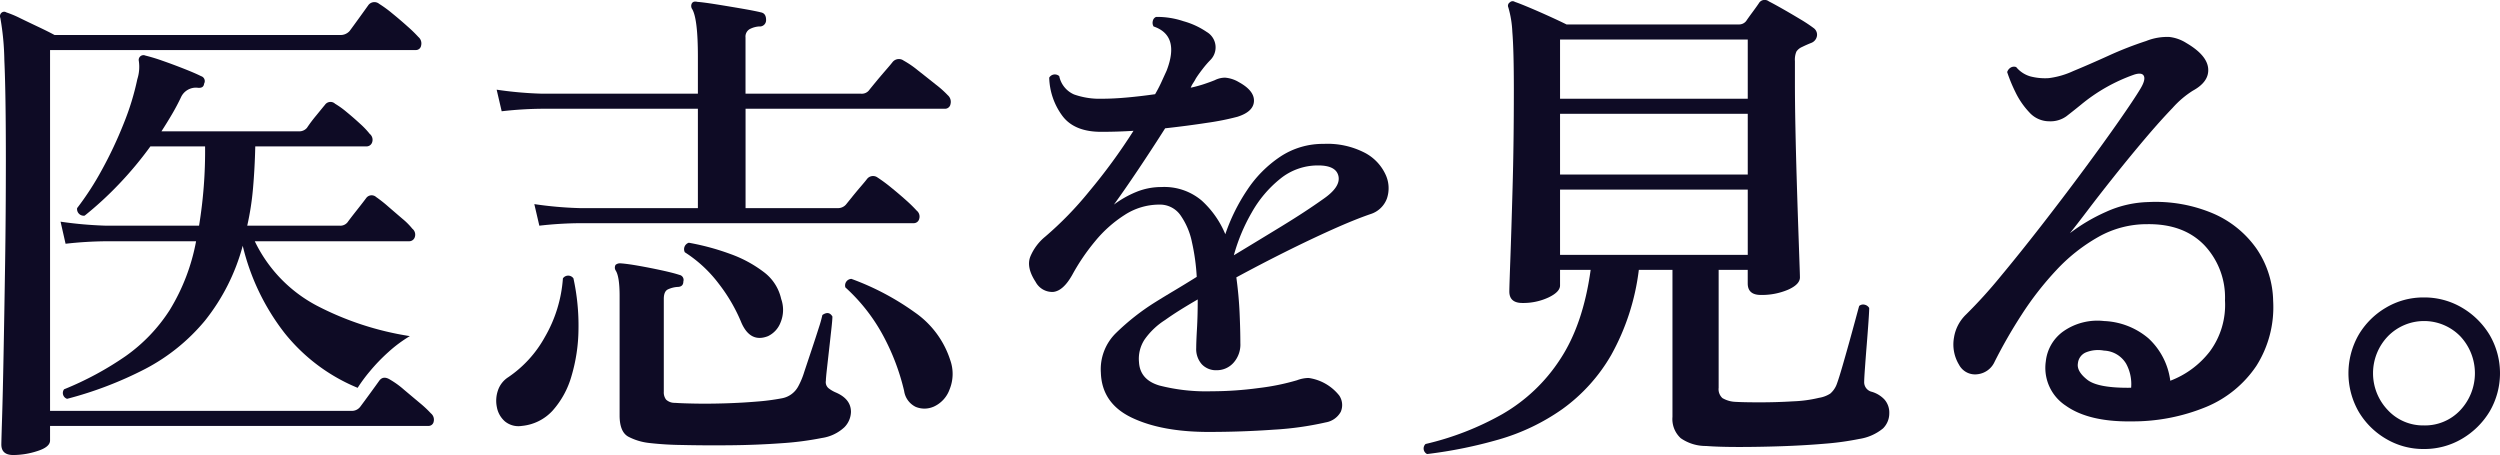 <svg xmlns="http://www.w3.org/2000/svg" xmlns:xlink="http://www.w3.org/1999/xlink" width="459.488" height="83.632" viewBox="0 0 459.488 83.632">
  <defs>
    <clipPath id="clip-path">
      <rect id="長方形_2429" data-name="長方形 2429" width="459.488" height="83.632" fill="#0e0b25"/>
    </clipPath>
  </defs>
  <g id="グループ_5241" data-name="グループ 5241" transform="translate(0 0)">
    <g id="グループ_5240" data-name="グループ 5240" transform="translate(0 0)" clip-path="url(#clip-path)">
      <path id="パス_15038" data-name="パス 15038" d="M2.459,83.437Q.247,83.437.246,81.5q0-.554.14-5.028T.66,64.713Q.8,57.428.938,48.294t.14-19q0-12.362-.278-18.4A48.426,48.426,0,0,0,.062,3.1a.836.836,0,0,1,.185-.923.735.735,0,0,1,.923-.093A18.784,18.784,0,0,1,3.707,3.146q1.612.784,3.367,1.613t2.949,1.477H62.5A2.212,2.212,0,0,0,64.259,5.5q.551-.737,1.752-2.4T67.669.794A1.382,1.382,0,0,1,69.7.518,21.858,21.858,0,0,1,72.1,2.27q1.475,1.2,2.811,2.4A24.583,24.583,0,0,1,76.894,6.6,1.549,1.549,0,0,1,77.4,8.173a.966.966,0,0,1-.969.83H9.2V75.319h55.34a1.939,1.939,0,0,0,1.659-.738q.554-.737,1.8-2.444T69.7,69.786q.737-1.014,2.03-.185a15.816,15.816,0,0,1,2.489,1.8q1.475,1.244,2.908,2.442A20.642,20.642,0,0,1,79.2,75.78a1.492,1.492,0,0,1,.507,1.523.95.95,0,0,1-.968.783H9.2v2.675q0,1.2-2.308,1.937a14.524,14.524,0,0,1-4.428.738m9.87-10.33a1.126,1.126,0,0,1-.554-1.752,58.248,58.248,0,0,0,11.3-6.089,30.477,30.477,0,0,0,8.117-8.484,37.087,37.087,0,0,0,4.842-12.636H19.617a71.161,71.161,0,0,0-7.565.46l-.921-4.059a72.039,72.039,0,0,0,8.393.738H36.587a84.869,84.869,0,0,0,1.107-14.573H27.641a66.6,66.6,0,0,1-5.809,6.965,63.551,63.551,0,0,1-6.273,5.764,1.225,1.225,0,0,1-1.385-1.385A53.3,53.3,0,0,0,18.74,31a74.9,74.9,0,0,0,4.012-8.531,47.815,47.815,0,0,0,2.489-8.117,7.466,7.466,0,0,0,.278-3.322.875.875,0,0,1,1.2-1.014,32.673,32.673,0,0,1,3.182.969c1.323.46,2.642.954,3.967,1.477s2.351.968,3.089,1.337a.952.952,0,0,1,.554,1.383q-.093.921-1.292.738a3.023,3.023,0,0,0-2.951,1.752q-.74,1.568-1.661,3.136t-1.935,3.136H54.943a1.848,1.848,0,0,0,1.475-.645,25.692,25.692,0,0,1,1.659-2.215q1.2-1.475,1.661-2.028a1.229,1.229,0,0,1,1.846-.185,15.591,15.591,0,0,1,2.12,1.521c.863.707,1.69,1.43,2.491,2.168a14.851,14.851,0,0,1,1.752,1.844,1.4,1.4,0,0,1,.462,1.523,1.078,1.078,0,0,1-1.107.783H46.917q-.093,4.06-.414,7.7a50.819,50.819,0,0,1-1.063,6.872H62.414a1.69,1.69,0,0,0,1.477-.645q.458-.644,1.7-2.215T67.3,36.212a1.238,1.238,0,0,1,1.844-.185,24.221,24.221,0,0,1,2.168,1.706q1.335,1.154,2.629,2.261a12.632,12.632,0,0,1,1.844,1.844,1.4,1.4,0,0,1,.462,1.521,1.08,1.08,0,0,1-1.107.785H46.826A26.187,26.187,0,0,0,58.264,56a55.3,55.3,0,0,0,17.064,5.58,24.73,24.73,0,0,0-3.967,2.951,33.144,33.144,0,0,0-3.414,3.553,28.427,28.427,0,0,0-2.213,3A33.457,33.457,0,0,1,52.313,61.024a41.938,41.938,0,0,1-7.7-16.05,37.523,37.523,0,0,1-6.965,13.79,35.73,35.73,0,0,1-10.973,8.854,69.171,69.171,0,0,1-14.344,5.489" transform="translate(0 0.196)" fill="#0e0b25"/>
      <path id="パス_15039" data-name="パス 15039" d="M51.633,78.141a3.914,3.914,0,0,1-3.089-.83,4.557,4.557,0,0,1-1.475-2.584,5.841,5.841,0,0,1,.183-3.089,4.632,4.632,0,0,1,1.892-2.444,21.322,21.322,0,0,0,6.732-7.379A24.939,24.939,0,0,0,59.2,51.024a1.178,1.178,0,0,1,1.937,0,40.673,40.673,0,0,1,.925,9.407,31.122,31.122,0,0,1-1.294,8.578,16.183,16.183,0,0,1-3.458,6.318,8.768,8.768,0,0,1-5.673,2.813m3.229-36.8-.921-3.967a69.549,69.549,0,0,0,8.391.738H84.009V19.847H55.416a70.089,70.089,0,0,0-7.47.462l-.923-3.967a69.587,69.587,0,0,0,8.393.738H84.009V10.256q0-6.825-1.016-8.671A1.038,1.038,0,0,1,82.9.479c.187-.307.523-.4,1.016-.278q1.2.093,3.5.462t4.706.783q2.4.417,3.5.692c.612.124.921.585.921,1.383a1.156,1.156,0,0,1-1.292,1.2,4.319,4.319,0,0,0-1.752.507,1.589,1.589,0,0,0-.736,1.521v10.33h21.214a1.7,1.7,0,0,0,1.57-.738c.243-.307.661-.814,1.243-1.521s1.185-1.414,1.8-2.122,1.014-1.183,1.2-1.43a1.485,1.485,0,0,1,2.028-.276,17.708,17.708,0,0,1,2.629,1.8q1.708,1.341,3.32,2.629a18.014,18.014,0,0,1,2.168,1.939,1.6,1.6,0,0,1,.507,1.613,1.025,1.025,0,0,1-1.059.876H92.771V38.11h16.879a1.946,1.946,0,0,0,1.566-.645q.37-.46,1.154-1.43t1.614-1.937c.552-.645.923-1.09,1.105-1.337a1.4,1.4,0,0,1,1.937-.278,28.239,28.239,0,0,1,2.446,1.8q1.431,1.154,2.767,2.351a25.217,25.217,0,0,1,1.984,1.939,1.4,1.4,0,0,1,.46,1.521,1.025,1.025,0,0,1-1.014.785H62.333a69.729,69.729,0,0,0-7.47.46m20.2,39.937a10.8,10.8,0,0,1-3.829-1.152c-1.076-.587-1.613-1.89-1.613-3.921V54.251q0-3.6-.738-4.7a1.006,1.006,0,0,1,0-1.014,1.272,1.272,0,0,1,.923-.278q1.288.093,3.367.462t4.2.83c1.412.309,2.491.585,3.227.83a.935.935,0,0,1,.738,1.2q0,1.017-1.107,1.016a4.934,4.934,0,0,0-1.752.46q-.737.37-.736,1.752V71.869a2.193,2.193,0,0,0,.414,1.43,2.257,2.257,0,0,0,1.615.6c.859.062,2.124.109,3.781.138s3.491.017,5.489-.045,3.921-.169,5.766-.324a41.19,41.19,0,0,0,4.61-.6,4.266,4.266,0,0,0,3.044-2.213,14.231,14.231,0,0,0,1.107-2.675q.644-1.938,1.383-4.15t1.292-3.967a22.581,22.581,0,0,0,.645-2.306q1.195-.831,1.844.278c0,.369-.06,1.123-.187,2.26s-.26,2.384-.414,3.736-.291,2.582-.414,3.688-.185,1.817-.185,2.122a1.441,1.441,0,0,0,.509,1.385,5.809,5.809,0,0,0,1.243.738q2.859,1.2,2.858,3.6a4.17,4.17,0,0,1-1.2,2.813,7.7,7.7,0,0,1-4.15,1.982,56.642,56.642,0,0,1-7.517.969q-4.476.323-9.316.369T81.1,81.646a58.575,58.575,0,0,1-6.04-.369M96.923,61.63q-3.235,1.294-4.89-2.4a30.8,30.8,0,0,0-4.2-7.241,24.013,24.013,0,0,0-6.225-5.764,1.237,1.237,0,0,1,.736-1.752A45.213,45.213,0,0,1,90,46.55a22.82,22.82,0,0,1,6.134,3.32,8.432,8.432,0,0,1,3.182,4.935,6.005,6.005,0,0,1-.1,4.288,4.593,4.593,0,0,1-2.3,2.537m30.345,13.005a4.19,4.19,0,0,1-3.229,0,3.868,3.868,0,0,1-2.122-2.951,41.256,41.256,0,0,0-3.829-10.1,33.136,33.136,0,0,0-6.963-8.9,1.207,1.207,0,0,1,1.109-1.568,48.357,48.357,0,0,1,11.618,6.134,16.974,16.974,0,0,1,6.549,8.809,7.541,7.541,0,0,1-.136,5.4,5.493,5.493,0,0,1-3,3.182" transform="translate(44.26 0.141)" fill="#0e0b25"/>
      <path id="パス_15040" data-name="パス 15040" d="M130.38,77.884q-8.67,0-14.158-2.629T110.55,67a9.309,9.309,0,0,1,2.769-7.288,42.8,42.8,0,0,1,7.288-5.718q1.475-.921,3.412-2.075t4.15-2.537a38.45,38.45,0,0,0-.876-6.363,13.228,13.228,0,0,0-2.122-4.981,4.606,4.606,0,0,0-3.919-1.937,11.659,11.659,0,0,0-6.318,1.89,23,23,0,0,0-5.442,4.842,38.263,38.263,0,0,0-4.2,6.18q-1.661,2.955-3.507,3.136a3.455,3.455,0,0,1-3.227-1.844q-1.754-2.675-.969-4.657A9.4,9.4,0,0,1,100.311,42a63.593,63.593,0,0,0,8.073-8.3,105.793,105.793,0,0,0,8.162-11.162q-1.475.093-2.9.138t-2.722.047q-5.164.093-7.424-2.9a12.351,12.351,0,0,1-2.444-7.056,1.2,1.2,0,0,1,1.844-.278,4.689,4.689,0,0,0,2.722,3.367,14.056,14.056,0,0,0,5.119.785q2.119,0,4.657-.231t5.119-.6q.644-1.1,1.152-2.213c.336-.738.659-1.444.969-2.122q2.489-6.455-2.4-8.115a1.306,1.306,0,0,1-.138-1.016.993.993,0,0,1,.6-.738,15.074,15.074,0,0,1,5.026.785,14.394,14.394,0,0,1,4.29,1.984,3.281,3.281,0,0,1,.645,5.164,17.875,17.875,0,0,0-1.43,1.661q-.784,1.014-1.245,1.752a7.073,7.073,0,0,1-.46.783,4.738,4.738,0,0,0-.462.878,22.694,22.694,0,0,0,2.4-.647q1.11-.367,2.03-.738a4.191,4.191,0,0,1,1.89-.46,5.853,5.853,0,0,1,2.539.83q2.856,1.571,2.765,3.5t-3.043,2.86a47.62,47.62,0,0,1-5.537,1.105q-3.593.554-7.746,1.016-2.4,3.783-4.935,7.564T112.947,36.1a18.768,18.768,0,0,1,4.061-2.306,12.13,12.13,0,0,1,4.7-.923,10.62,10.62,0,0,1,7.379,2.491,17.28,17.28,0,0,1,4.335,6.18,34.383,34.383,0,0,1,4.014-8.117,21.793,21.793,0,0,1,6.087-6.134A14.125,14.125,0,0,1,151.5,24.94a14.939,14.939,0,0,1,7.61,1.661,8.565,8.565,0,0,1,3.781,4.012,5.9,5.9,0,0,1,.229,4.381,4.711,4.711,0,0,1-3.043,2.86q-2.955,1.017-7.056,2.86t-8.622,4.1q-4.52,2.261-8.949,4.659.463,3.413.6,6.594t.138,5.489A5.014,5.014,0,0,1,134.9,65.2a4.094,4.094,0,0,1-3.043,1.339,3.563,3.563,0,0,1-2.767-1.107,4.191,4.191,0,0,1-1.016-2.951q0-1.107.14-3.552t.138-5.4q-1.754,1.014-3.227,1.935t-2.769,1.846a13.377,13.377,0,0,0-3.781,3.6,6.458,6.458,0,0,0-1.016,4.15q.187,3.229,3.736,4.288a34.429,34.429,0,0,0,9.547,1.061,65.174,65.174,0,0,0,8.762-.6,42.368,42.368,0,0,0,7.008-1.43,6.179,6.179,0,0,1,2.122-.416,8.751,8.751,0,0,1,5.628,3.229,3.13,3.13,0,0,1,.276,3,3.888,3.888,0,0,1-2.767,1.937,57.517,57.517,0,0,1-9.547,1.337q-5.855.417-11.945.416m4.612-32.467q4.43-2.675,8.809-5.351t7.608-4.98q3.229-2.215,2.813-4.2t-3.734-1.982a10.937,10.937,0,0,0-6.963,2.444,21.335,21.335,0,0,0-5.257,6.225,33.346,33.346,0,0,0-3.276,7.841" transform="translate(91.784 1.505)" fill="#0e0b25"/>
      <path id="パス_15041" data-name="パス 15041" d="M135.309,83.447a1.137,1.137,0,0,1-.278-1.844,52.963,52.963,0,0,0,14.113-5.489A31.213,31.213,0,0,0,159.75,66.061q4.24-6.408,5.626-16.464H159.75v2.86q0,1.2-2.122,2.213a10.959,10.959,0,0,1-4.8,1.014q-2.4,0-2.4-2.122,0-.734.187-5.856t.414-13.283q.23-8.16.231-17.847,0-7.376-.278-10.7a18.987,18.987,0,0,0-.738-4.519.727.727,0,0,1,.278-.923.73.73,0,0,1,.921-.091c.556.185,1.414.523,2.584,1.014s2.4,1.03,3.689,1.615,2.366,1.092,3.227,1.521H192.68a1.654,1.654,0,0,0,1.29-.645q.367-.554,1.154-1.615c.521-.707.907-1.245,1.154-1.615a1.233,1.233,0,0,1,1.844-.369q.918.463,2.535,1.383t3.229,1.892a26.8,26.8,0,0,1,2.444,1.613,1.5,1.5,0,0,1,.645,1.43,1.653,1.653,0,0,1-1.107,1.337c-.309.124-.6.247-.874.369s-.538.247-.785.369a2.369,2.369,0,0,0-1.014.832,3.772,3.772,0,0,0-.276,1.751V15.1q0,3.689.091,8.3t.231,9.269q.137,4.657.276,8.669t.229,6.641q.093,2.629.093,3c0,.863-.725,1.615-2.166,2.26a12.238,12.238,0,0,1-5.028.968c-1.6,0-2.4-.705-2.4-2.12V49.6H188.9V71.273a2.213,2.213,0,0,0,.692,1.89,5.081,5.081,0,0,0,2.351.692c1.045.062,2.57.091,4.568.091s4.026-.06,6.089-.185a24.014,24.014,0,0,0,4.748-.645,5.315,5.315,0,0,0,2.075-.783,4.272,4.272,0,0,0,1.245-1.892q.367-1.014.969-3.089t1.245-4.381q.641-2.305,1.152-4.2t.692-2.537a1.12,1.12,0,0,1,1.014-.231,1.29,1.29,0,0,1,.83.6q0,.647-.136,2.582t-.322,4.243c-.126,1.539-.231,2.953-.324,4.243s-.14,2.122-.14,2.491a1.811,1.811,0,0,0,1.385,1.844,5.19,5.19,0,0,1,2.351,1.43,3.644,3.644,0,0,1,.878,2.537,3.888,3.888,0,0,1-1.152,2.767,9.026,9.026,0,0,1-4.383,1.937,52.409,52.409,0,0,1-6.365.876q-3.783.321-7.933.46t-7.839.138q-3.69,0-6-.183a8.044,8.044,0,0,1-4.657-1.43,4.771,4.771,0,0,1-1.521-3.921V49.6H174.23a42.773,42.773,0,0,1-5.071,15.634,31.777,31.777,0,0,1-8.993,9.961,38.914,38.914,0,0,1-11.667,5.58,83.609,83.609,0,0,1-13.19,2.675m24.441-65.3h34.5V7.26h-34.5Zm0,13.928h34.5V20.911h-34.5Zm0,14.758h34.5V34.841h-34.5Z" transform="translate(126.979 0.001)" fill="#0e0b25"/>
      <path id="パス_15042" data-name="パス 15042" d="M217.465,74.167q-7.839.09-12.036-2.907a8.3,8.3,0,0,1-3.643-8.162,7.755,7.755,0,0,1,3.227-5.489,10.913,10.913,0,0,1,7.472-1.89,13.432,13.432,0,0,1,8.162,3.182,12.821,12.821,0,0,1,4.012,7.793,16.634,16.634,0,0,0,7.241-5.349,14.36,14.36,0,0,0,2.813-9.409,13.97,13.97,0,0,0-3.829-10.192q-3.826-3.92-10.468-3.827a18.1,18.1,0,0,0-8.992,2.353,31.924,31.924,0,0,0-7.7,6.087,57.406,57.406,0,0,0-6.365,8.162,91.323,91.323,0,0,0-4.981,8.671,3.924,3.924,0,0,1-3.134,2.306,3.327,3.327,0,0,1-3.416-1.752,7.174,7.174,0,0,1-.923-4.981,7.481,7.481,0,0,1,2.215-4.243,88.638,88.638,0,0,0,6.318-6.963q3.643-4.38,7.655-9.545t7.7-10.146q3.689-4.983,6.454-8.947t3.874-5.813q1.014-1.658.694-2.4t-1.8-.276a31.969,31.969,0,0,0-9.776,5.533q-1.478,1.2-2.675,2.122a5,5,0,0,1-3.136.923,4.921,4.921,0,0,1-3.691-1.659,14.711,14.711,0,0,1-2.58-3.783,27.975,27.975,0,0,1-1.477-3.6,1.475,1.475,0,0,1,.645-.83,1.169,1.169,0,0,1,1.014-.091,5.256,5.256,0,0,0,2.584,1.706,10.687,10.687,0,0,0,3.412.323,15.209,15.209,0,0,0,4.474-1.292q2.906-1.2,6.456-2.811a66.046,66.046,0,0,1,6.965-2.722,10.319,10.319,0,0,1,4.288-.738,7.391,7.391,0,0,1,3.089,1.107q3.783,2.215,4.014,4.657t-2.815,4.105a17.422,17.422,0,0,0-3.734,3.182q-2.352,2.445-5.119,5.718t-5.489,6.687q-2.722,3.413-4.89,6.272t-3.365,4.336a32.83,32.83,0,0,1,6.641-3.921,19.831,19.831,0,0,1,7.748-1.8,27.015,27.015,0,0,1,11.991,2.122,18.828,18.828,0,0,1,7.931,6.458,17.587,17.587,0,0,1,3.046,9.592,20.131,20.131,0,0,1-3.091,11.945,20.617,20.617,0,0,1-9.178,7.517,35.388,35.388,0,0,1-13.835,2.675m0-6.18a7.8,7.8,0,0,0-.923-4.428,4.962,4.962,0,0,0-4.057-2.4,5.952,5.952,0,0,0-3.32.323,2.416,2.416,0,0,0-1.477,1.982q-.277,1.478,1.708,3.044t8.069,1.477" transform="translate(174.229 3.285)" fill="#0e0b25"/>
      <path id="パス_15043" data-name="パス 15043" d="M236,55.994a13.407,13.407,0,0,1-6.965-1.89,14.048,14.048,0,0,1-5.024-5.028,14.23,14.23,0,0,1,0-14.018,14.048,14.048,0,0,1,5.024-5.028A13.407,13.407,0,0,1,236,28.139a13.571,13.571,0,0,1,7.056,1.89,14.453,14.453,0,0,1,5.073,5.028,13.938,13.938,0,0,1,0,14.018,14.453,14.453,0,0,1-5.073,5.028A13.571,13.571,0,0,1,236,55.994m0-4.334a8.9,8.9,0,0,0,6.734-2.813,9.928,9.928,0,0,0,0-13.559,9.3,9.3,0,0,0-13.33,0,9.809,9.809,0,0,0,0,13.559,8.839,8.839,0,0,0,6.6,2.813" transform="translate(209.468 26.531)" fill="#0e0b25"/>
    </g>
  </g>
</svg>
